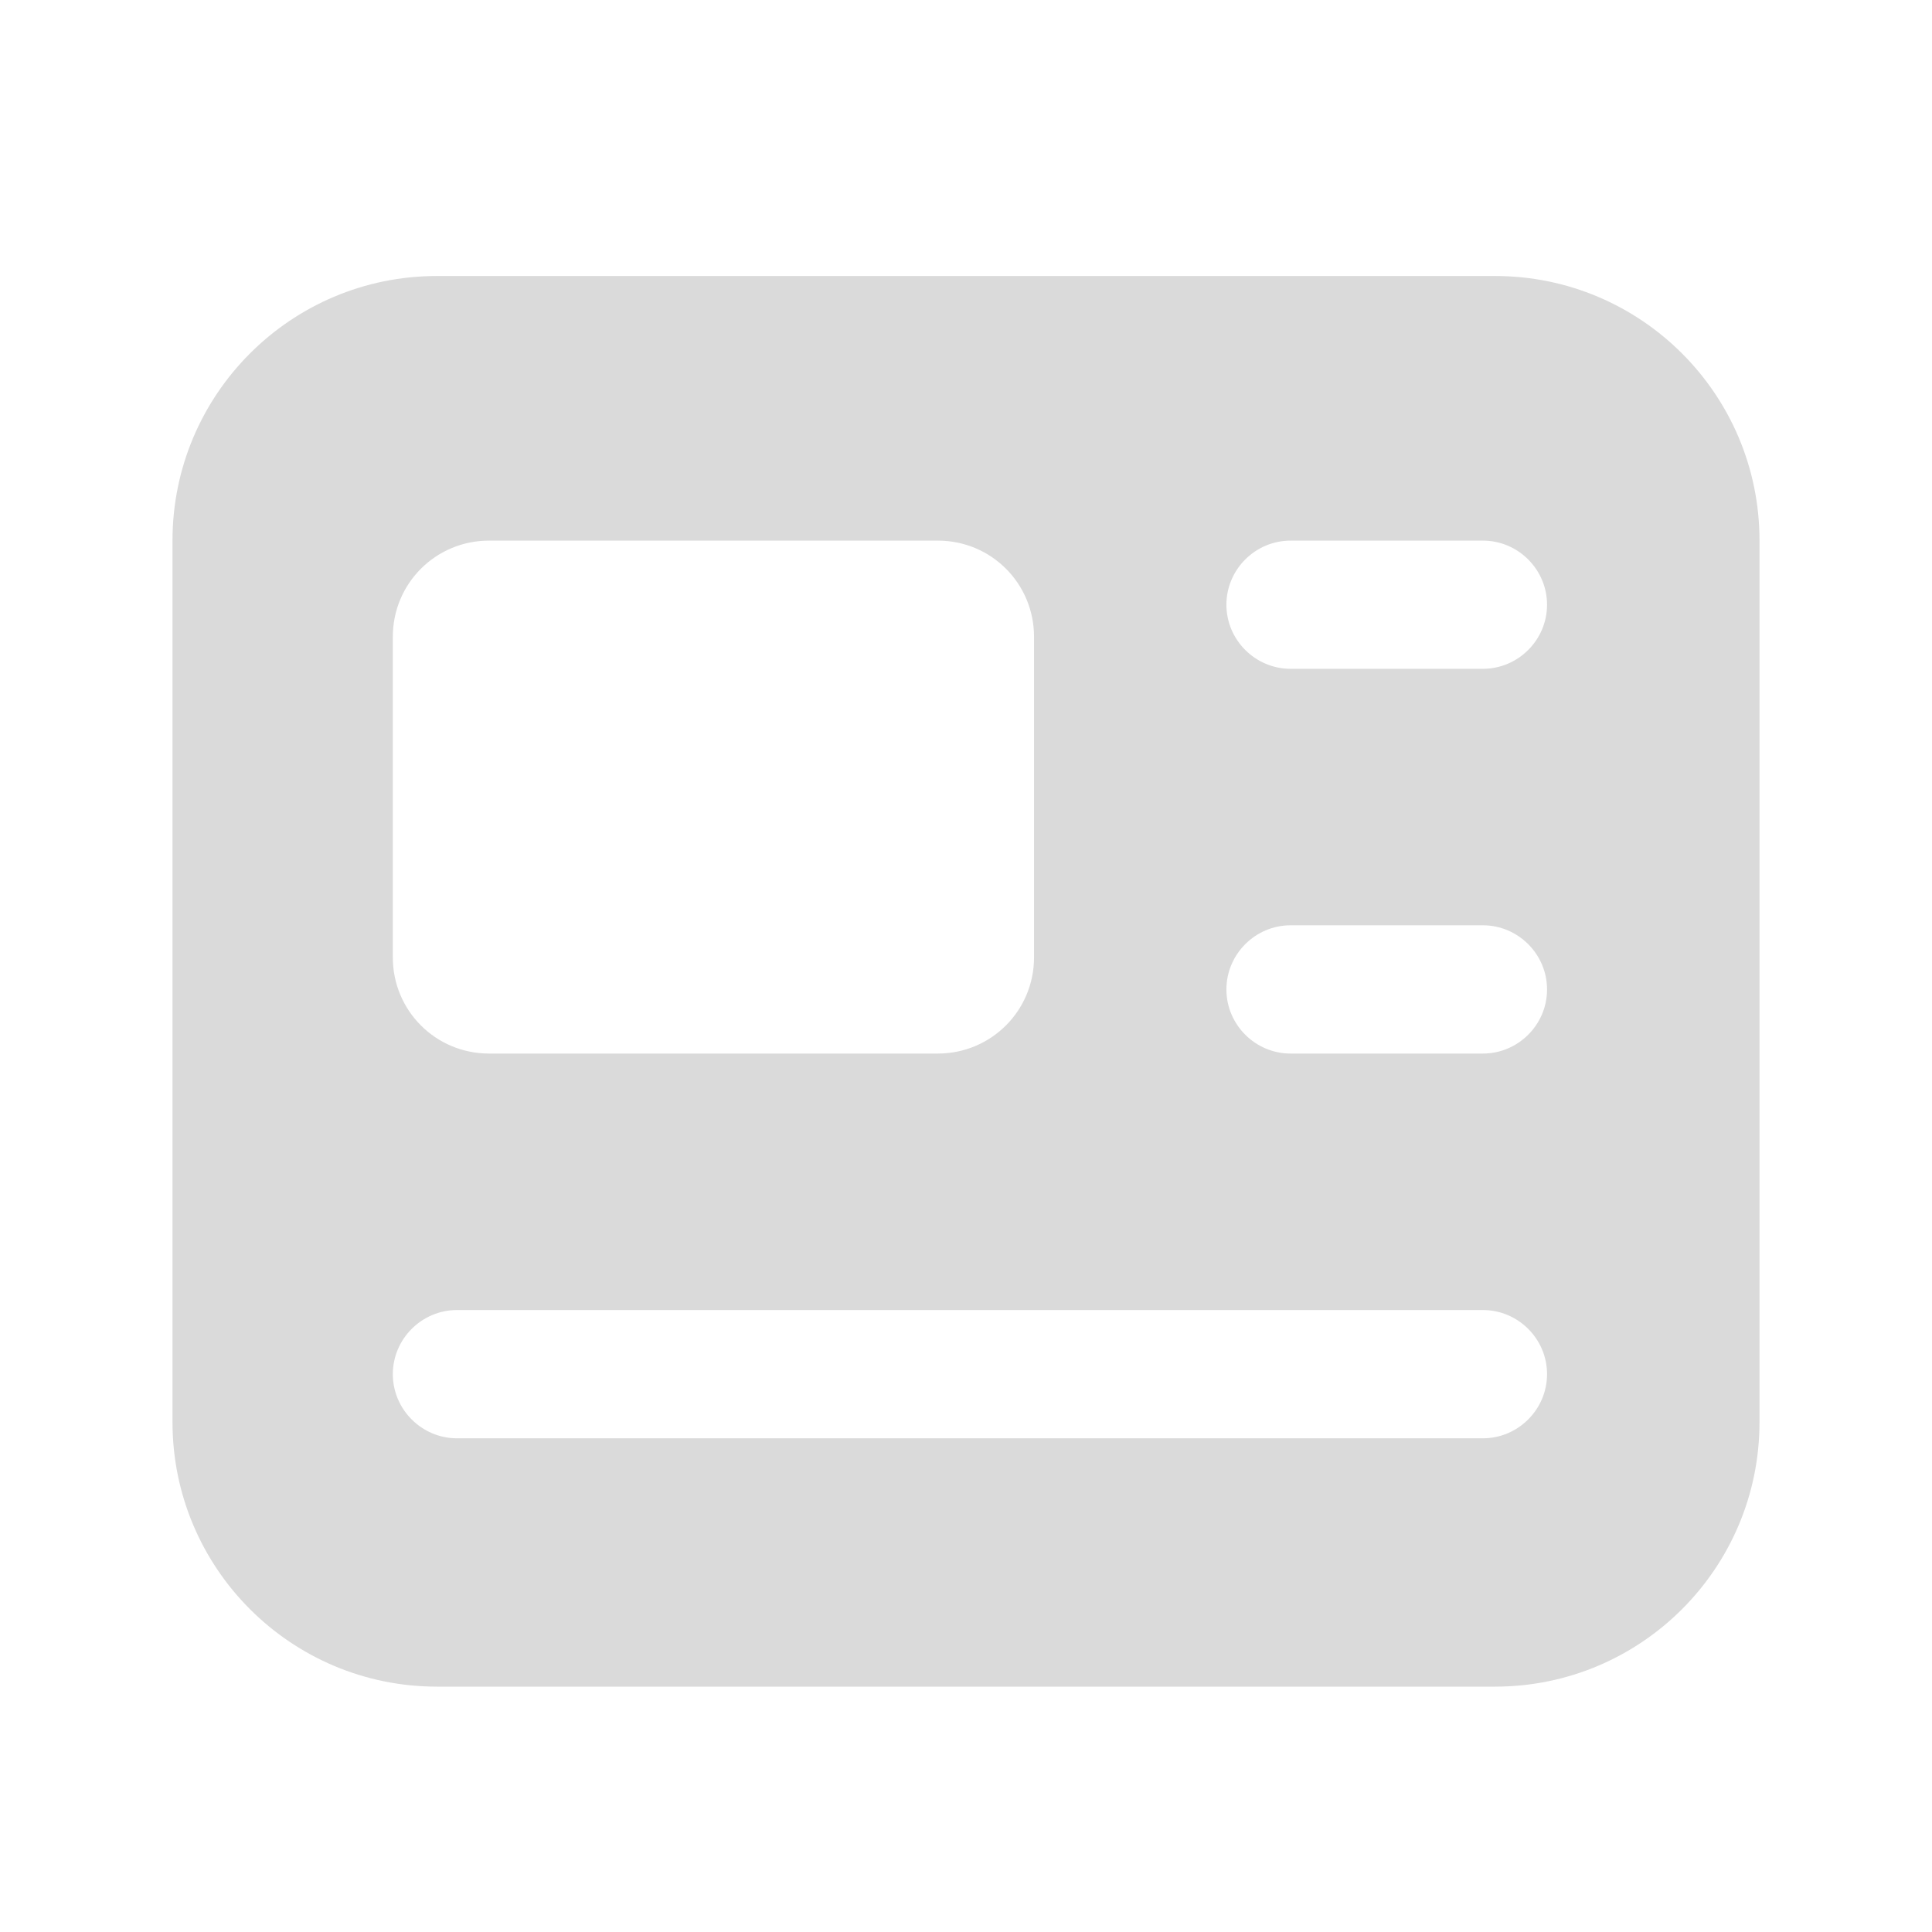 <svg width="28" height="28" viewBox="0 0 28 28" fill="none" xmlns="http://www.w3.org/2000/svg">
<path d="M25.5 20.611C25.5 22.728 23.784 24.444 21.667 24.444H6.333C4.216 24.444 2.5 22.728 2.5 20.611V7.833C2.5 5.716 4.216 4 6.333 4H21.667C23.784 4 25.5 5.716 25.5 7.833V20.611ZM6.623 18.986C6.112 18.986 5.694 19.404 5.693 19.915C5.693 20.426 6.112 20.845 6.623 20.845H21.491C22.002 20.845 22.421 20.426 22.421 19.915C22.421 19.404 22.002 18.986 21.491 18.986H6.623ZM7.088 7.835C6.315 7.835 5.693 8.456 5.693 9.229V13.875C5.693 14.648 6.315 15.269 7.088 15.269H13.593C14.365 15.268 14.986 14.647 14.986 13.875V9.229C14.986 8.456 14.365 7.835 13.593 7.835H7.088ZM18.704 13.41C18.193 13.41 17.774 13.829 17.774 14.34C17.774 14.851 18.193 15.269 18.704 15.269H21.491C22.002 15.269 22.421 14.851 22.421 14.34C22.421 13.829 22.002 13.41 21.491 13.41H18.704ZM18.704 7.835C18.193 7.835 17.774 8.253 17.774 8.764C17.774 9.275 18.193 9.693 18.704 9.693H21.491C22.002 9.693 22.421 9.275 22.421 8.764C22.421 8.253 22.002 7.835 21.491 7.835H18.704Z" fill="#DADADA"/>
</svg>
